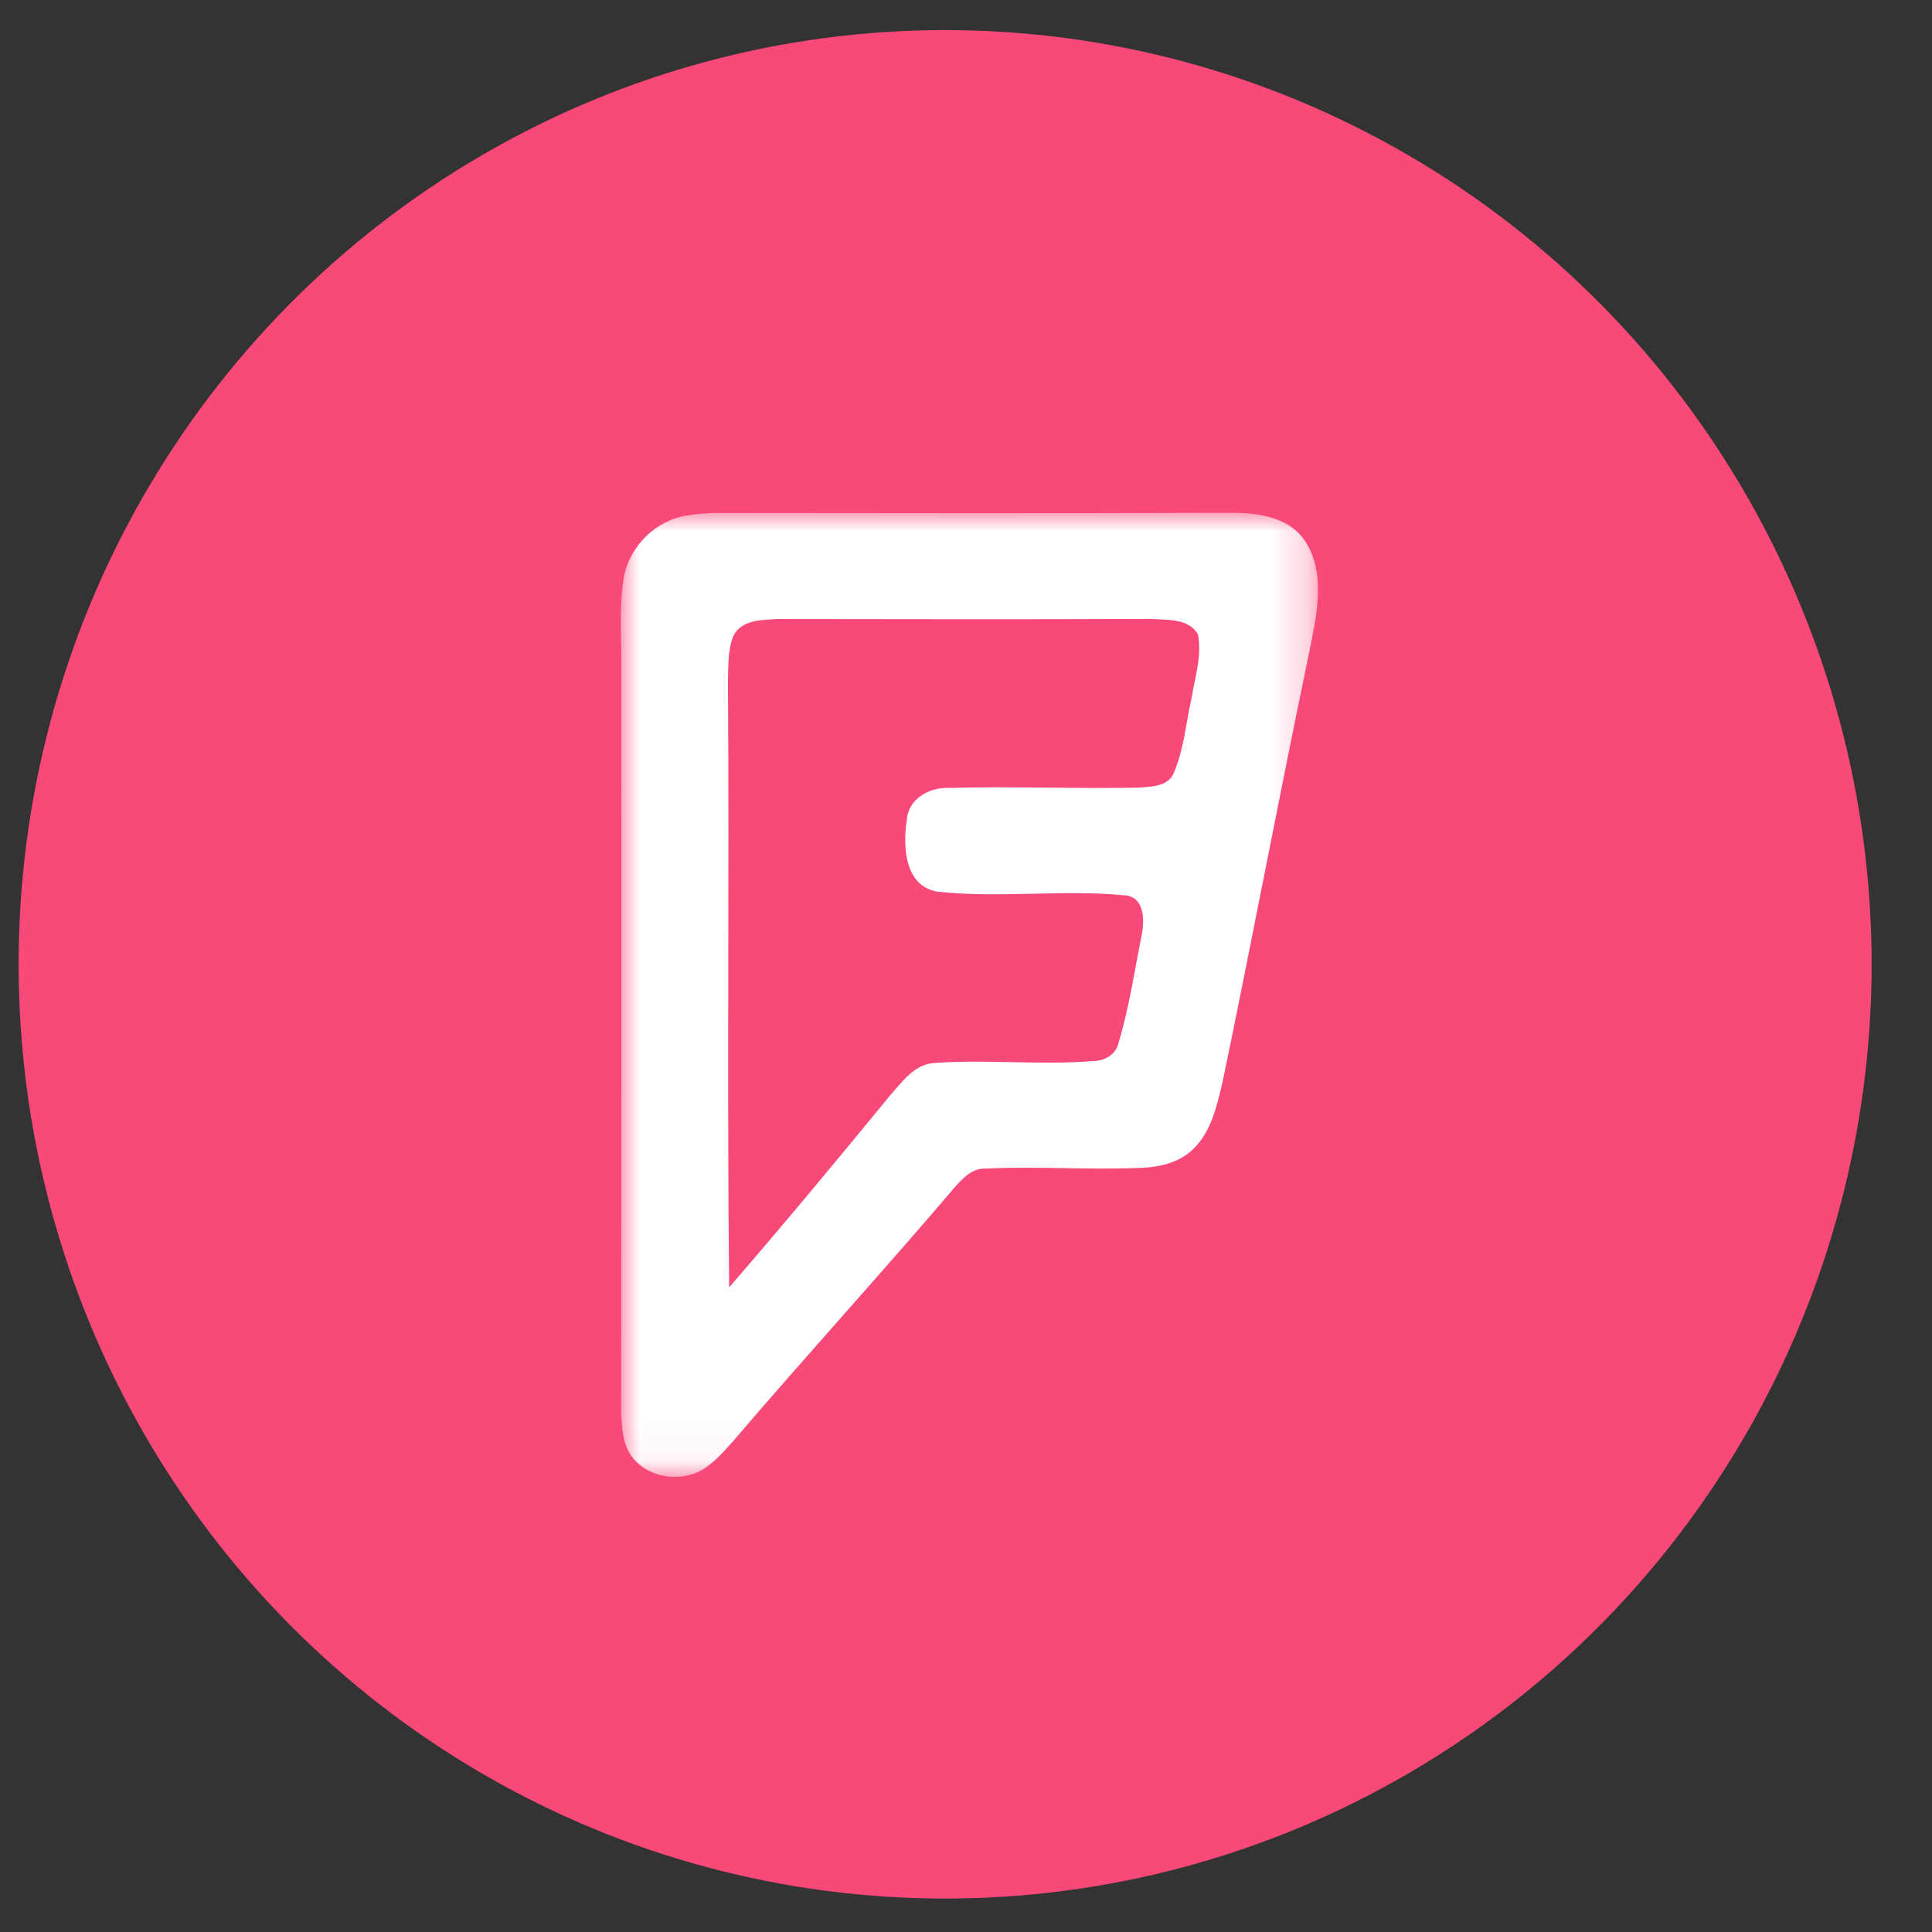<svg xmlns="http://www.w3.org/2000/svg" xmlns:xlink="http://www.w3.org/1999/xlink" width="52" height="52" viewBox="0 0 52 52">
    <rect x="0" y="0" width="52" height="52" fill="#333333" stroke="none"/>
    <defs>
        <path id="prefix__a" d="M0 25.951L18.764 25.951 18.764 0 0 0z"/>
    </defs>
    <g fill="none" fill-rule="evenodd" transform="translate(.356 .81)">
        <ellipse cx="25.082" cy="25.145" fill="#F94978" rx="24.937" ry="25.145"/>
        <g transform="translate(16.354 12.991)">
            <mask id="prefix__b" fill="#fff">
                <use xlink:href="#prefix__a"/>
            </mask>
            <path fill="#FFF" d="M3.025 3.322c-.15.386-.13.811-.142 1.218.037 5.437-.026 10.874.032 16.309 1.464-1.69 2.89-3.409 4.308-5.137.34-.384.684-.896 1.26-.905 1.406-.099 2.82.066 4.227-.05.31-.003.611-.168.684-.484.286-.95.432-1.938.623-2.91.087-.4.077-1.05-.48-1.068-1.668-.159-3.357.086-5.023-.098-.883-.153-.927-1.23-.817-1.927.032-.558.595-.883 1.115-.863 1.7-.048 3.403.026 5.105-.008.34-.027.795-.018.96-.384.282-.644.33-1.357.486-2.036.09-.562.282-1.135.17-1.707-.255-.442-.841-.381-1.28-.415-3.34.015-6.68.007-10.018.003-.427.024-.995.012-1.21.462M1.76.078c.259-.05.521-.064.784-.072C7.123.009 11.702.02 16.279 0c.759-.01 1.665.066 2.13.752.59.895.31 2.022.12 2.997-.809 3.866-1.537 7.748-2.342 11.613-.15.62-.298 1.293-.774 1.757-.349.347-.85.483-1.331.508-1.418.072-2.838-.047-4.254.025-.359-.02-.613.247-.83.49-1.963 2.306-4.008 4.543-5.975 6.845-.269.298-.537.616-.898.81-.599.296-1.42.158-1.826-.39-.257-.346-.272-.795-.291-1.206.01-6.664.003-13.329.005-19.993.01-.821-.068-1.653.068-2.467C.228.916.919.216 1.76.078" mask="url(#prefix__b)"/>
        </g>
    </g>
</svg>
